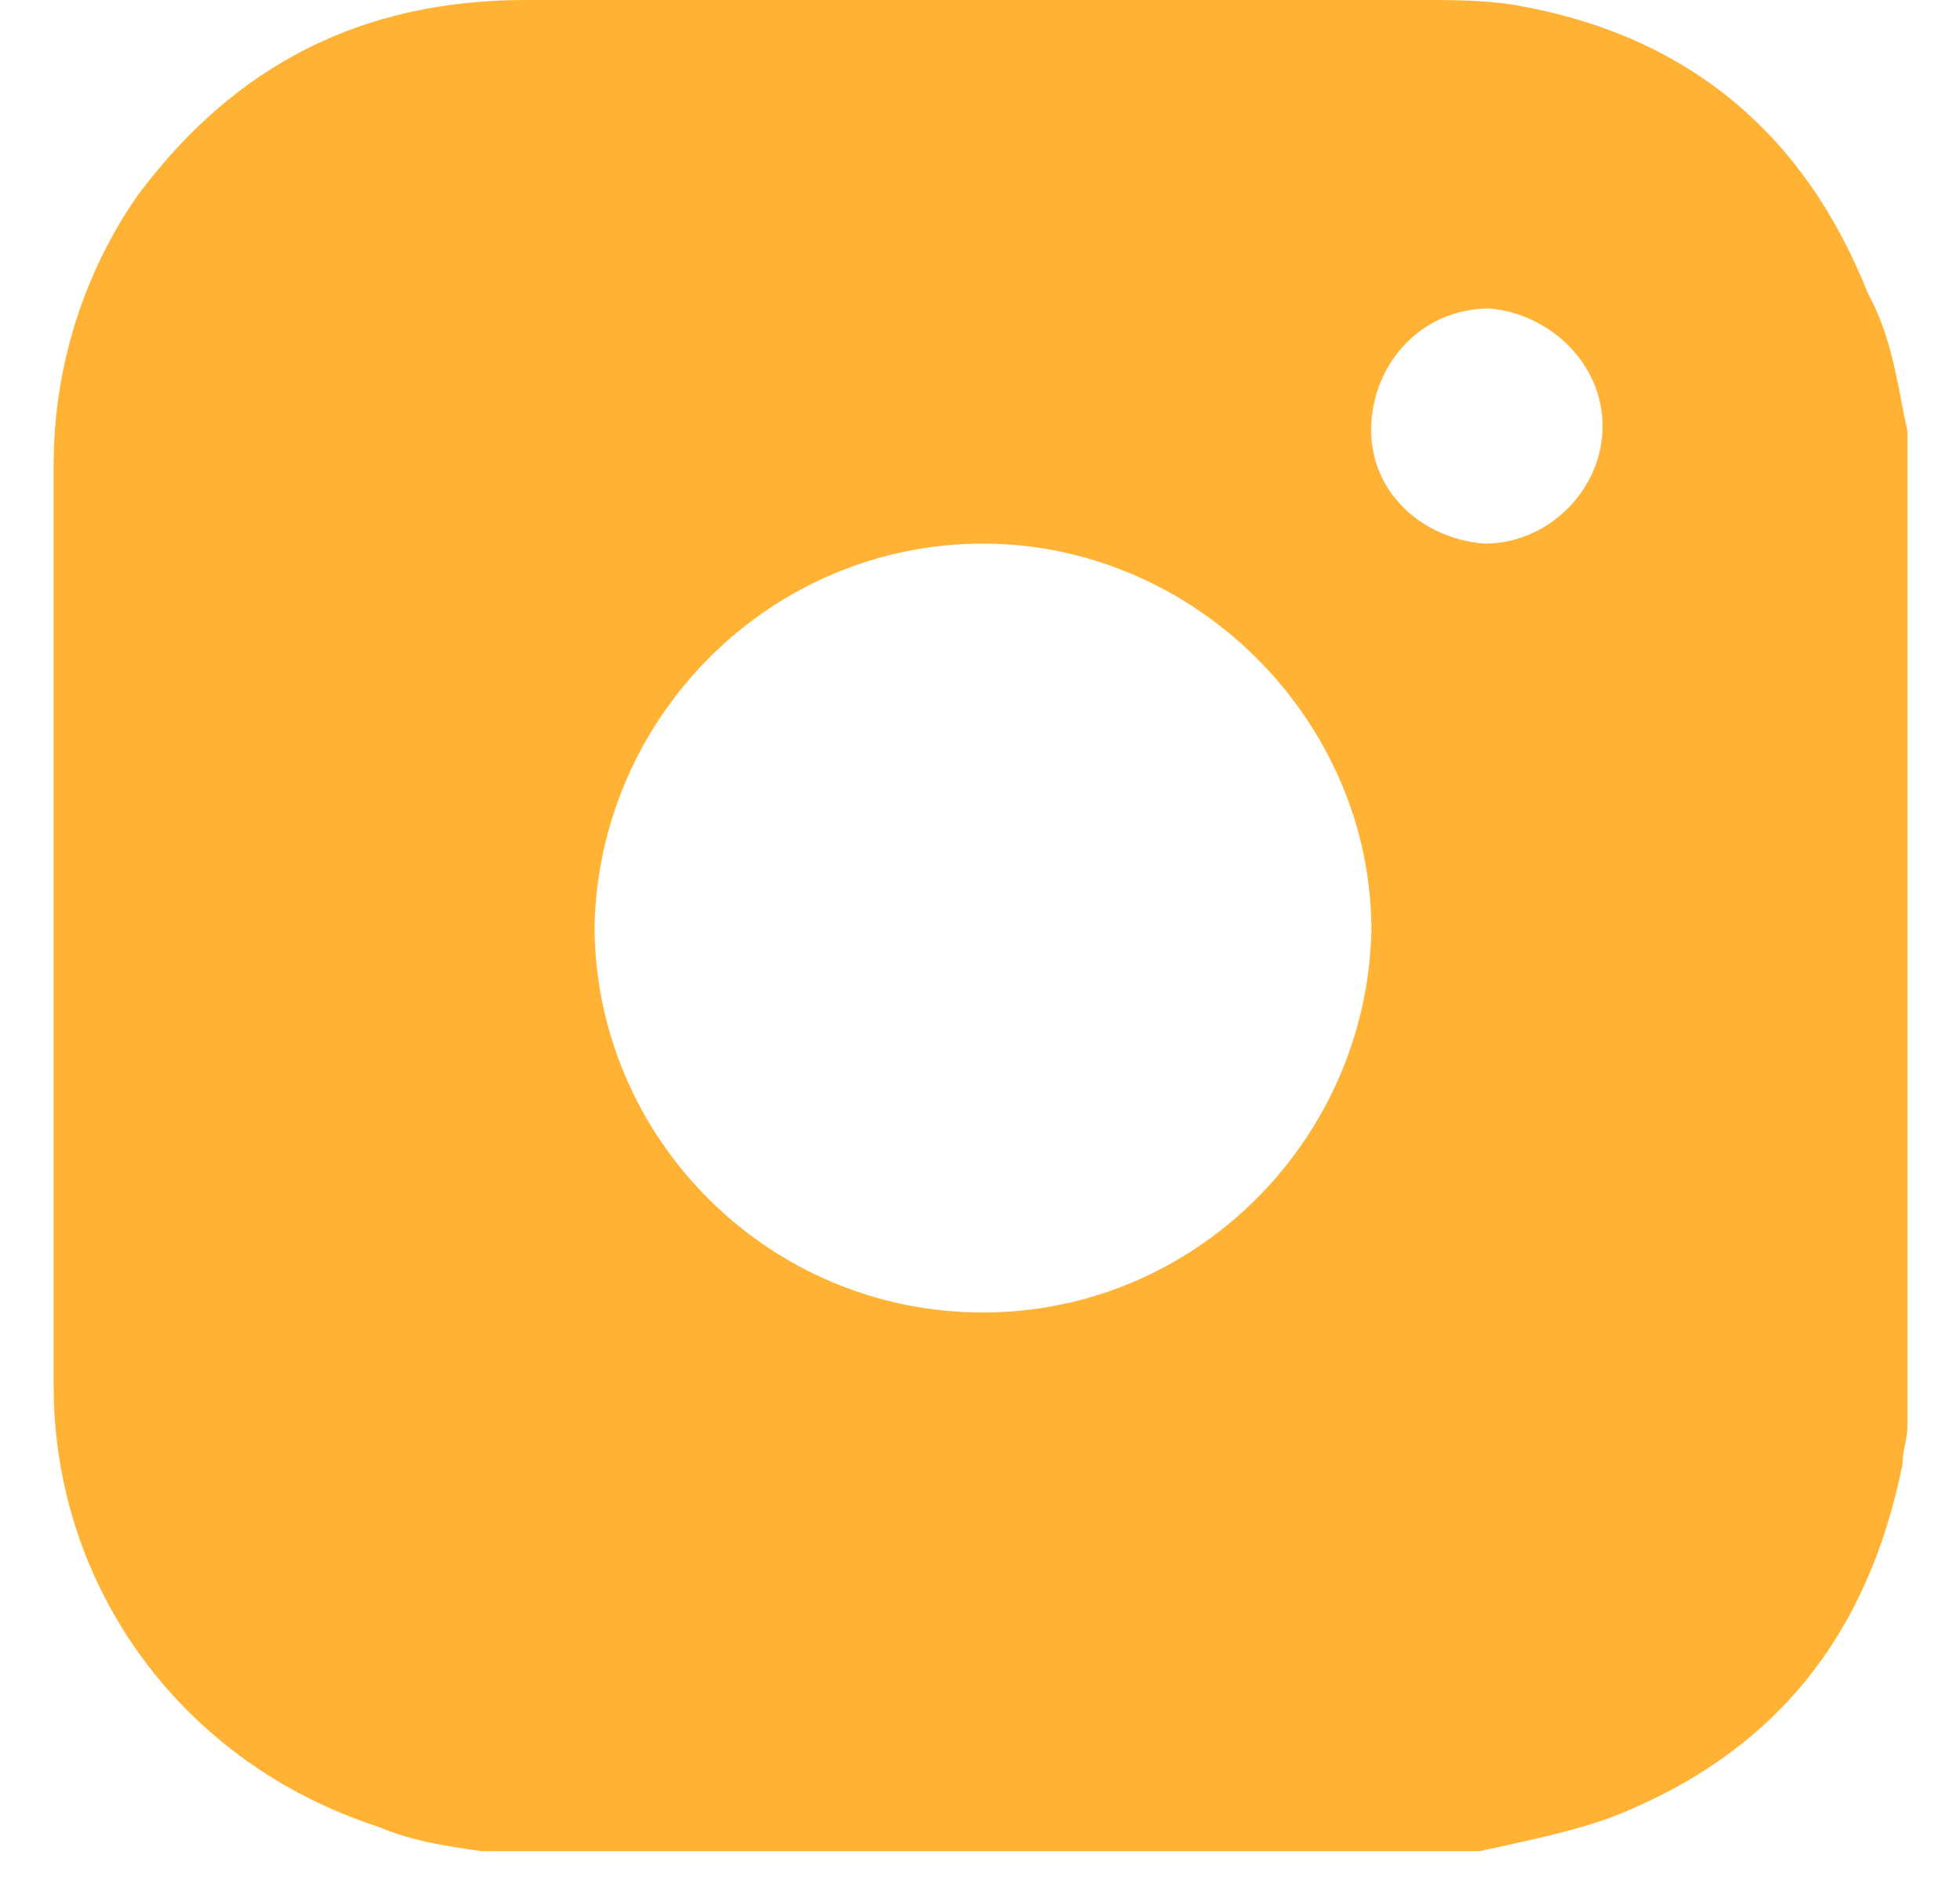 <svg width="27" height="26" viewBox="0 0 27 26" fill="none" xmlns="http://www.w3.org/2000/svg">
<path d="M26.276 5.937C26.276 10.525 26.276 15.112 26.276 19.633C26.276 19.835 26.208 19.97 26.208 20.172C25.734 22.534 24.447 24.153 22.211 25.03C21.669 25.232 20.992 25.367 20.383 25.502C15.777 25.502 11.171 25.502 6.632 25.502C6.158 25.434 5.684 25.367 5.21 25.165C2.5 24.288 0.739 21.859 0.739 19.093C0.739 14.842 0.739 10.66 0.739 6.409C0.739 5.06 1.146 3.778 1.891 2.699C3.245 0.877 5.007 0 7.242 0C11.374 0 15.506 0 19.57 0C19.976 0 20.45 0 20.857 0.067C23.227 0.472 24.853 1.822 25.734 4.048C26.072 4.655 26.14 5.33 26.276 5.937ZM13.541 7.489C10.629 7.489 8.258 9.85 8.19 12.751C8.19 15.652 10.561 18.081 13.541 18.081C16.454 18.081 18.825 15.72 18.892 12.819C18.892 9.917 16.454 7.489 13.541 7.489ZM20.45 7.489C21.331 7.489 22.076 6.747 22.076 5.87C22.076 4.992 21.331 4.318 20.518 4.25C19.637 4.25 18.96 4.925 18.892 5.802C18.825 6.747 19.57 7.421 20.45 7.489Z" fill="#FFB234"/>
</svg>
